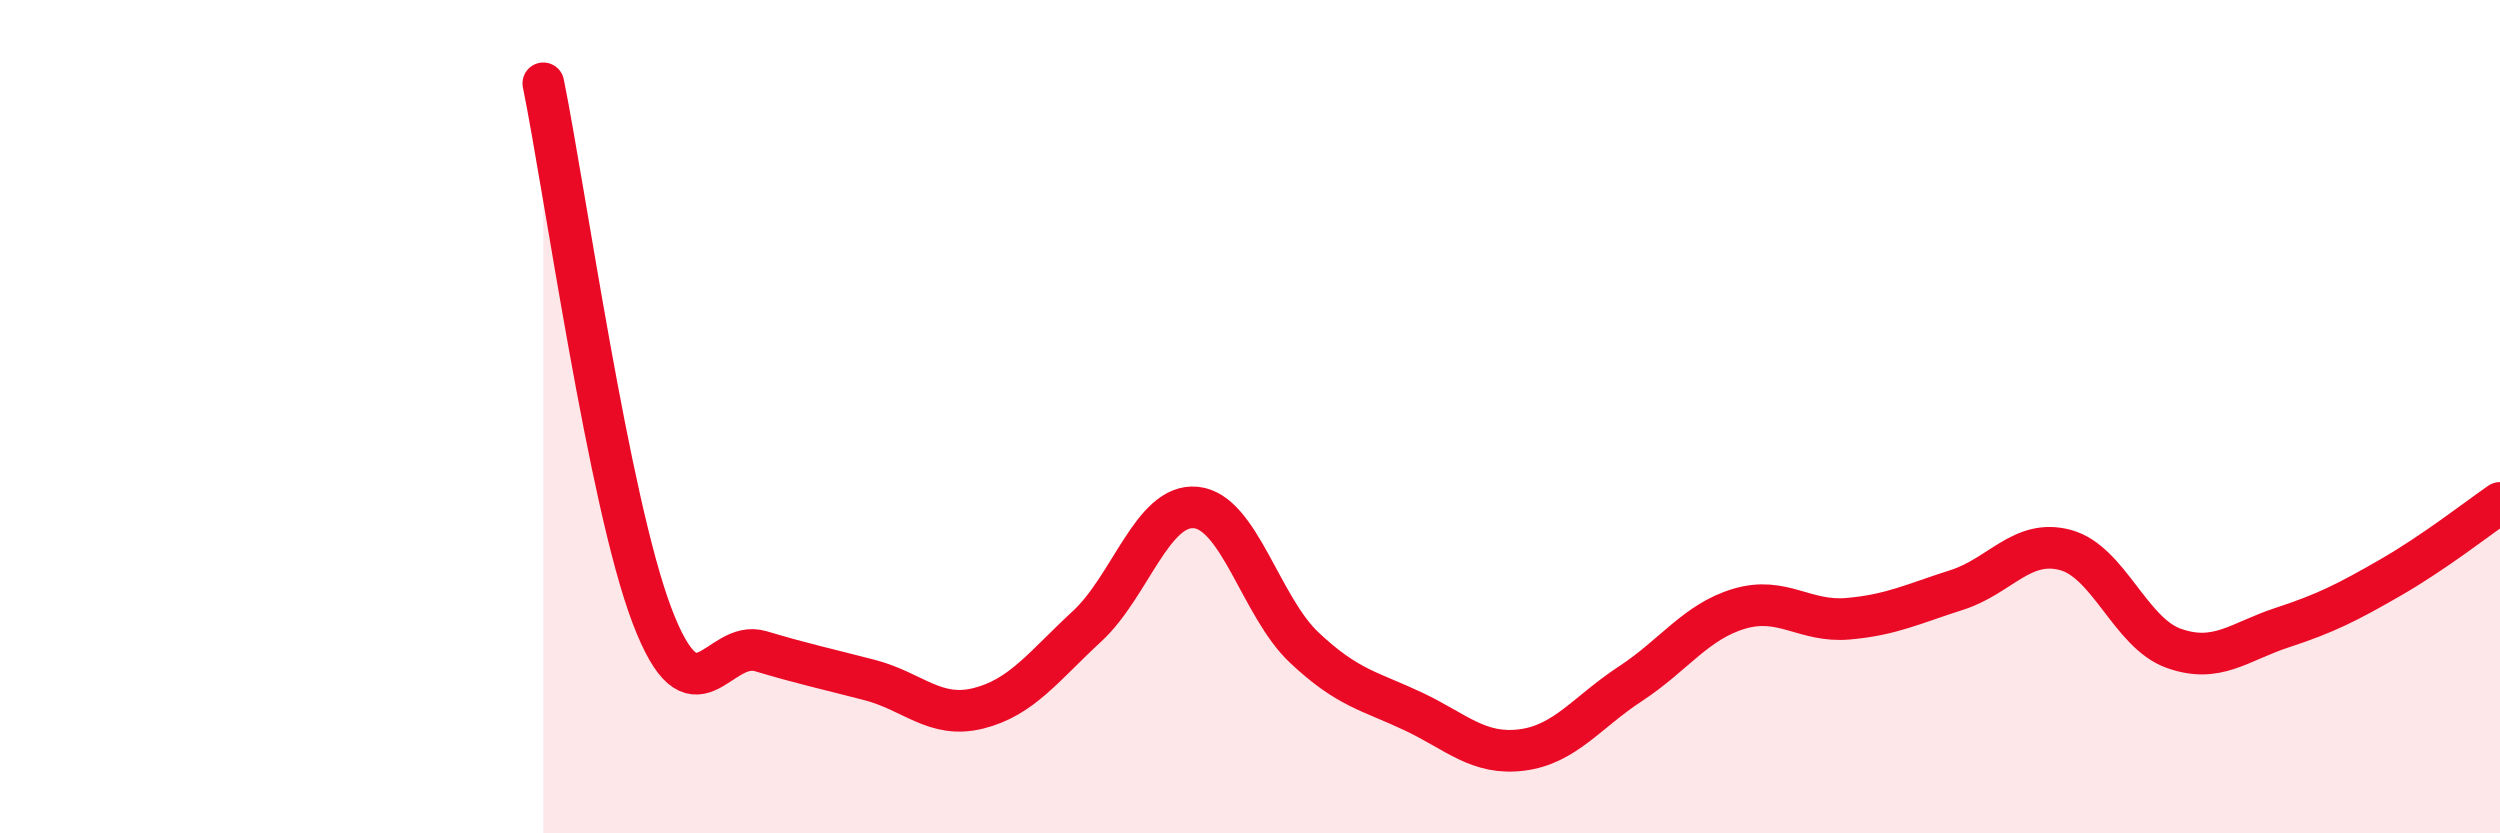 
    <svg width="60" height="20" viewBox="0 0 60 20" xmlns="http://www.w3.org/2000/svg">
      <path
        d="M 13.04,2 C 13.56,4.56 14.61,12.05 15.65,14.78 C 16.69,17.51 17.22,15.32 18.26,15.63 C 19.3,15.94 19.83,16.05 20.87,16.32 C 21.91,16.59 22.44,17.26 23.48,17 C 24.52,16.74 25.05,15.99 26.09,15.03 C 27.13,14.07 27.66,12.08 28.7,12.18 C 29.74,12.28 30.26,14.56 31.3,15.54 C 32.34,16.52 32.87,16.58 33.91,17.07 C 34.95,17.56 35.48,18.13 36.52,18 C 37.56,17.87 38.09,17.09 39.13,16.41 C 40.17,15.73 40.7,14.92 41.74,14.61 C 42.78,14.3 43.31,14.94 44.35,14.85 C 45.39,14.76 45.92,14.49 46.96,14.16 C 48,13.83 48.53,12.92 49.57,13.2 C 50.61,13.48 51.13,15.19 52.17,15.56 C 53.21,15.93 53.74,15.4 54.78,15.06 C 55.82,14.72 56.35,14.45 57.39,13.85 C 58.43,13.25 59.48,12.43 60,12.07L60 20L13.04 20Z"
        fill="#EB0A25"
        opacity="0.1"
        stroke-linecap="round"
        stroke-linejoin="round"
      />
      <path
        d="M 13.04,2 C 13.56,4.56 14.61,12.05 15.65,14.78 C 16.69,17.51 17.22,15.32 18.26,15.63 C 19.3,15.94 19.83,16.05 20.87,16.32 C 21.91,16.59 22.44,17.26 23.48,17 C 24.52,16.74 25.05,15.99 26.09,15.03 C 27.13,14.07 27.66,12.08 28.7,12.18 C 29.74,12.28 30.26,14.56 31.3,15.54 C 32.34,16.52 32.87,16.58 33.91,17.07 C 34.95,17.56 35.48,18.13 36.52,18 C 37.56,17.87 38.09,17.09 39.13,16.41 C 40.17,15.73 40.7,14.92 41.74,14.61 C 42.78,14.3 43.31,14.94 44.35,14.85 C 45.39,14.76 45.92,14.49 46.96,14.16 C 48,13.83 48.53,12.92 49.57,13.2 C 50.61,13.48 51.13,15.19 52.17,15.56 C 53.21,15.93 53.74,15.4 54.78,15.06 C 55.82,14.72 56.35,14.45 57.39,13.85 C 58.43,13.25 59.48,12.43 60,12.07"
        stroke="#EB0A25"
        stroke-width="1"
        fill="none"
        stroke-linecap="round"
        stroke-linejoin="round"
      />
    </svg>
  